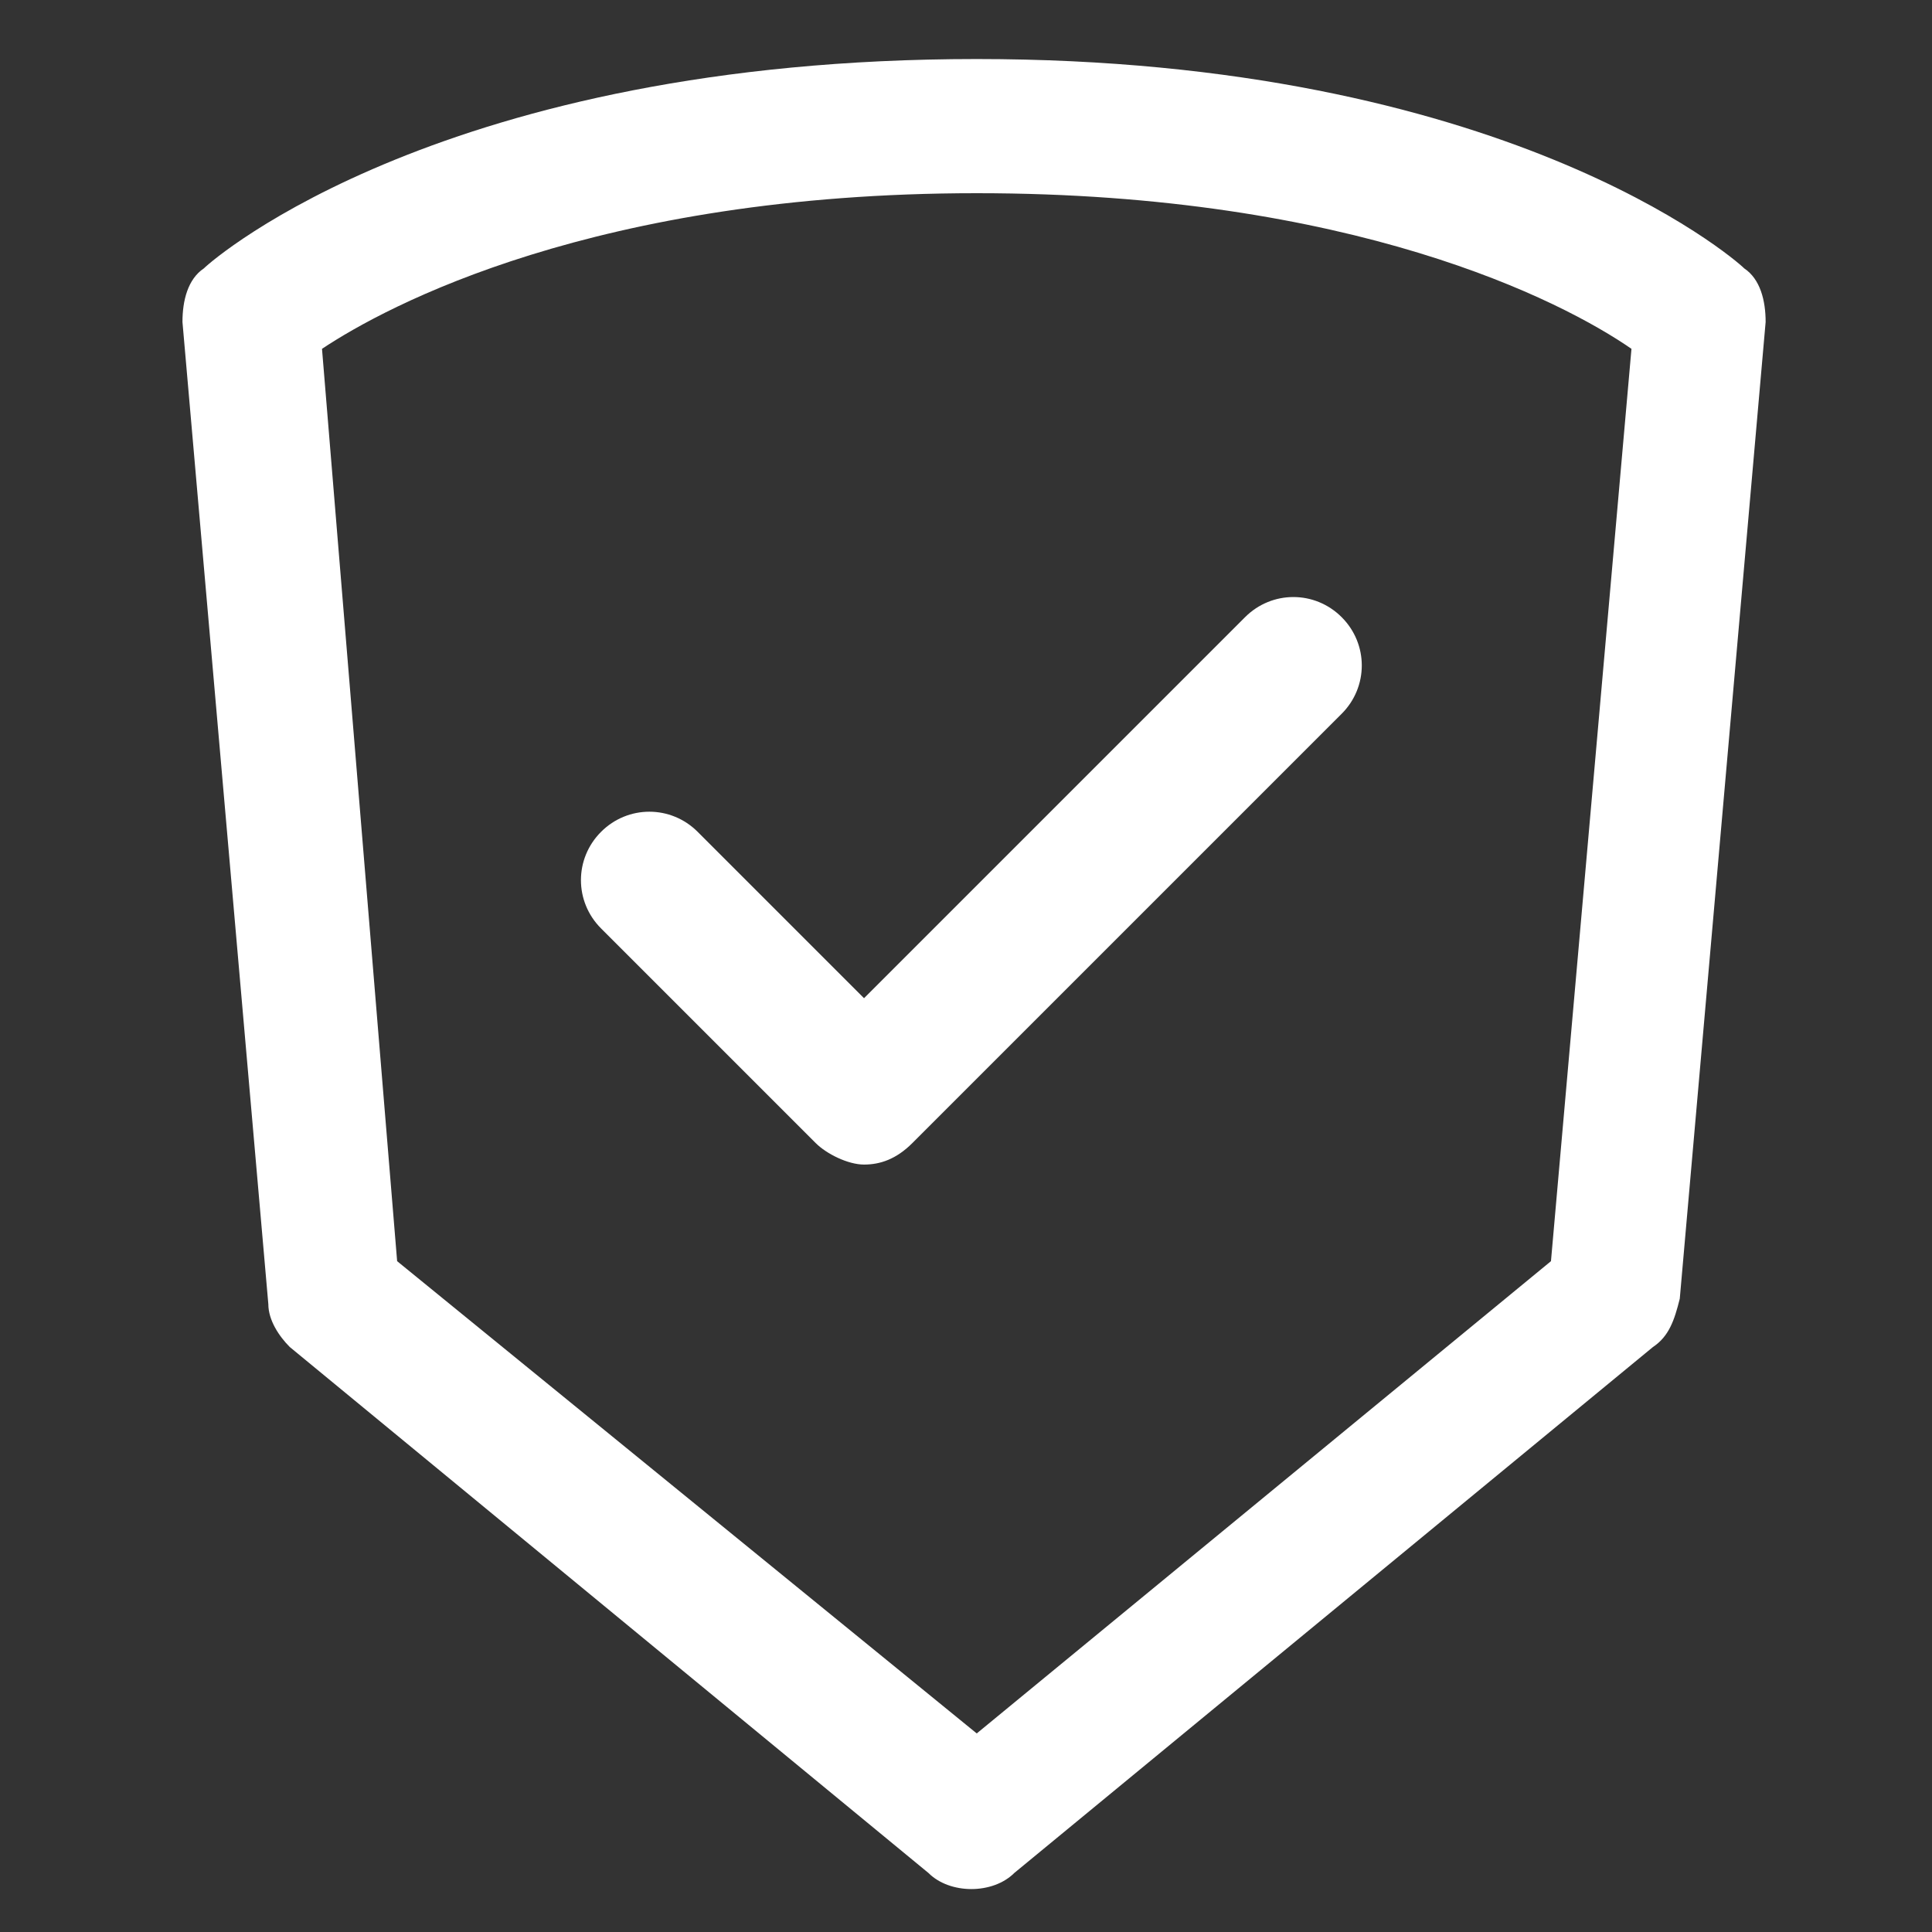 <?xml version="1.0" encoding="utf-8"?>
<!-- Generator: Adobe Illustrator 22.1.0, SVG Export Plug-In . SVG Version: 6.00 Build 0)  -->
<svg version="1.1" id="Calque_1" xmlns="http://www.w3.org/2000/svg" xmlns:xlink="http://www.w3.org/1999/xlink" x="0px" y="0px"
	 viewBox="0 0 36 36" style="enable-background:new 0 0 36 36;" xml:space="preserve">
<rect x="0" y="0" width="36" height="36" fill="#333333" stroke="none"/>
<style type="text/css">
	.st0{fill:#FFFFFF;}
</style>
<g>
	<path class="st0" d="M15.2,21.3c0.2,0.2,0.6,0.4,0.9,0.4s0.6-0.1,0.9-0.4l8-8c0.5-0.5,0.5-1.3,0-1.8c-0.5-0.5-1.3-0.5-1.8,0
		l-7.1,7.1l-3.1-3.1c-0.5-0.5-1.3-0.5-1.8,0c-0.5,0.5-0.5,1.3,0,1.8L15.2,21.3z"/>
	<path class="st0" d="M5.4,25.1l11.9,9.8c0.2,0.2,0.5,0.3,0.8,0.3s0.6-0.1,0.8-0.3l11.9-9.8c0.3-0.2,0.4-0.5,0.5-0.9L32.9,6
		c0-0.4-0.1-0.8-0.4-1C32.3,4.8,28,1.1,18.2,1.1C8.3,1.1,4,4.8,3.8,5C3.5,5.2,3.4,5.6,3.4,6L5,24.3C5,24.6,5.2,24.9,5.4,25.1z
		 M18.2,3.6c7,0,10.9,2,12.2,2.9l-1.5,17l-10.7,8.8L7.4,23.5L6,6.5C7.2,5.7,11.1,3.6,18.2,3.6z"/>
</g>
</svg>
